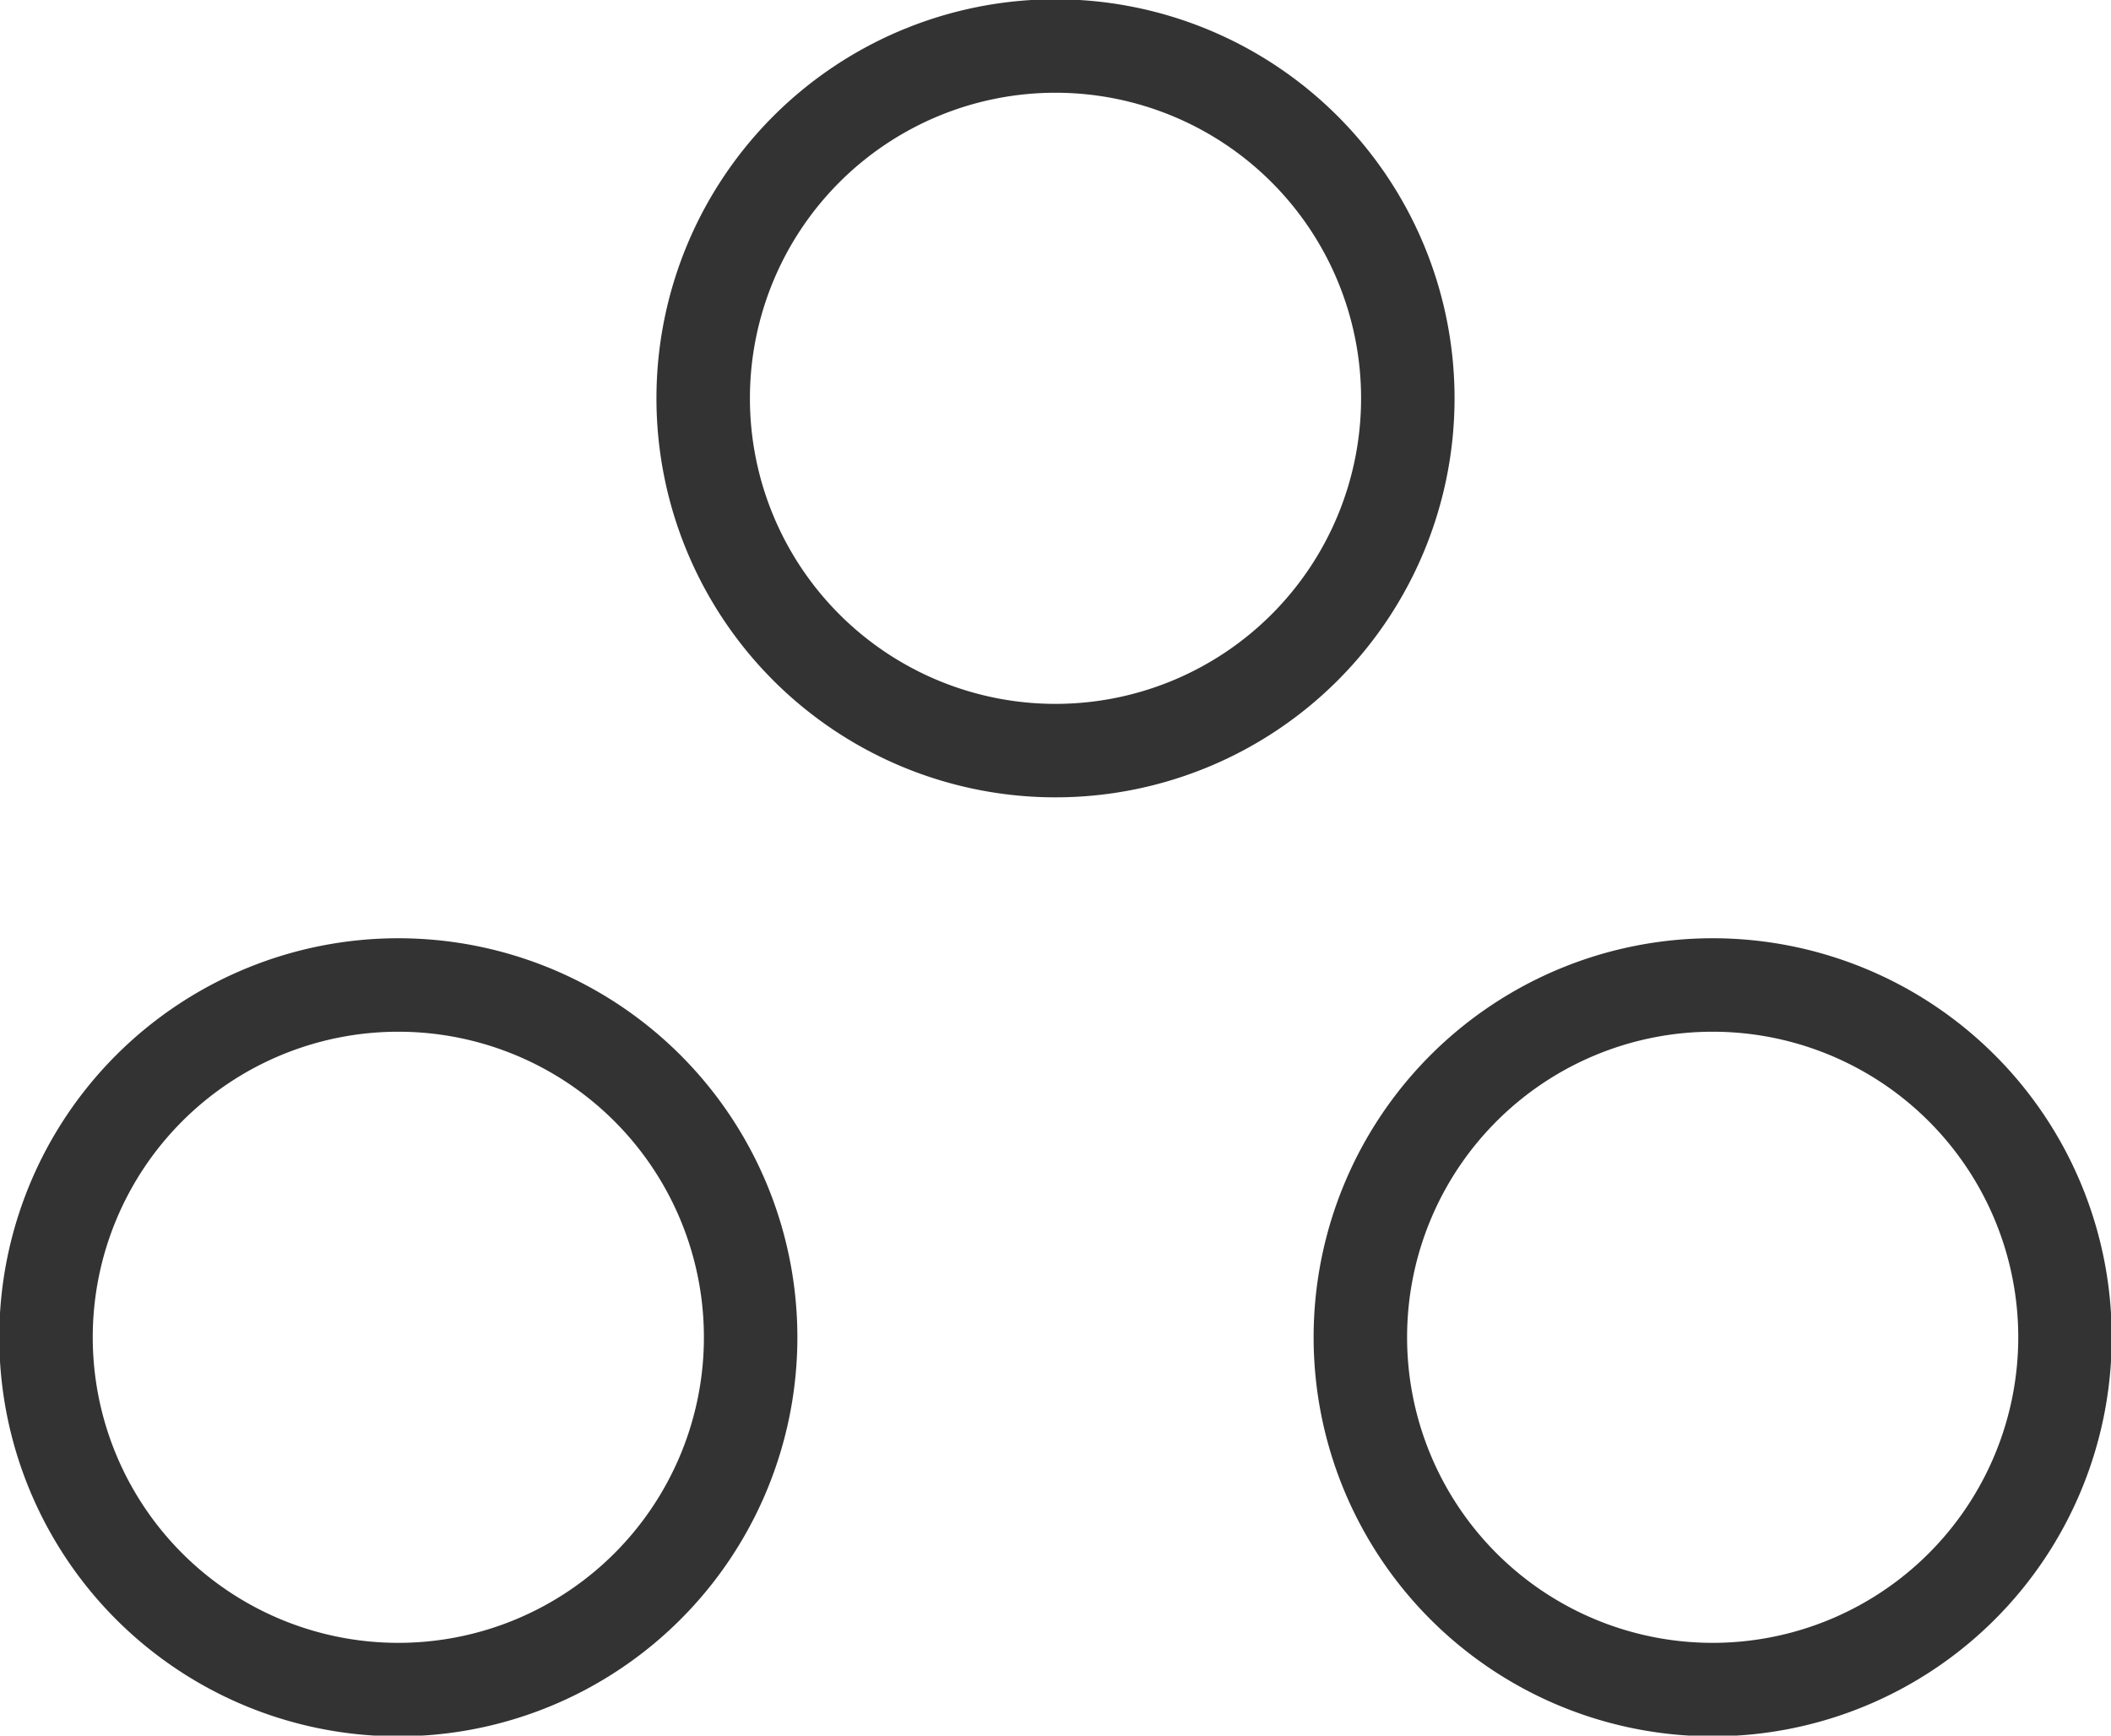 <svg xmlns="http://www.w3.org/2000/svg" width="14.68" height="12.07" viewBox="0 0 14.68 12.07">
  <g id="圖層_2" data-name="圖層 2">
    <g id="設計檔案">
      <g>
        <path d="M9.79,2.77A2.45,2.45,0,1,1,7.34.32,2.45,2.45,0,0,1,9.79,2.77Z" fill="none" stroke="#333" stroke-linecap="round" stroke-linejoin="round" stroke-width="0.65"/>
        <g>
          <path d="M5.22,9.3A2.45,2.45,0,1,1,2.77,6.85,2.45,2.45,0,0,1,5.22,9.3Z" fill="none" stroke="#333" stroke-linecap="round" stroke-linejoin="round" stroke-width="0.65"/>
          <path d="M14.36,9.3a2.45,2.45,0,1,1-2.45-2.45A2.45,2.45,0,0,1,14.36,9.3Z" fill="none" stroke="#333" stroke-linecap="round" stroke-linejoin="round" stroke-width="0.65"/>
        </g>
      </g>
    </g>
  </g>
</svg>
